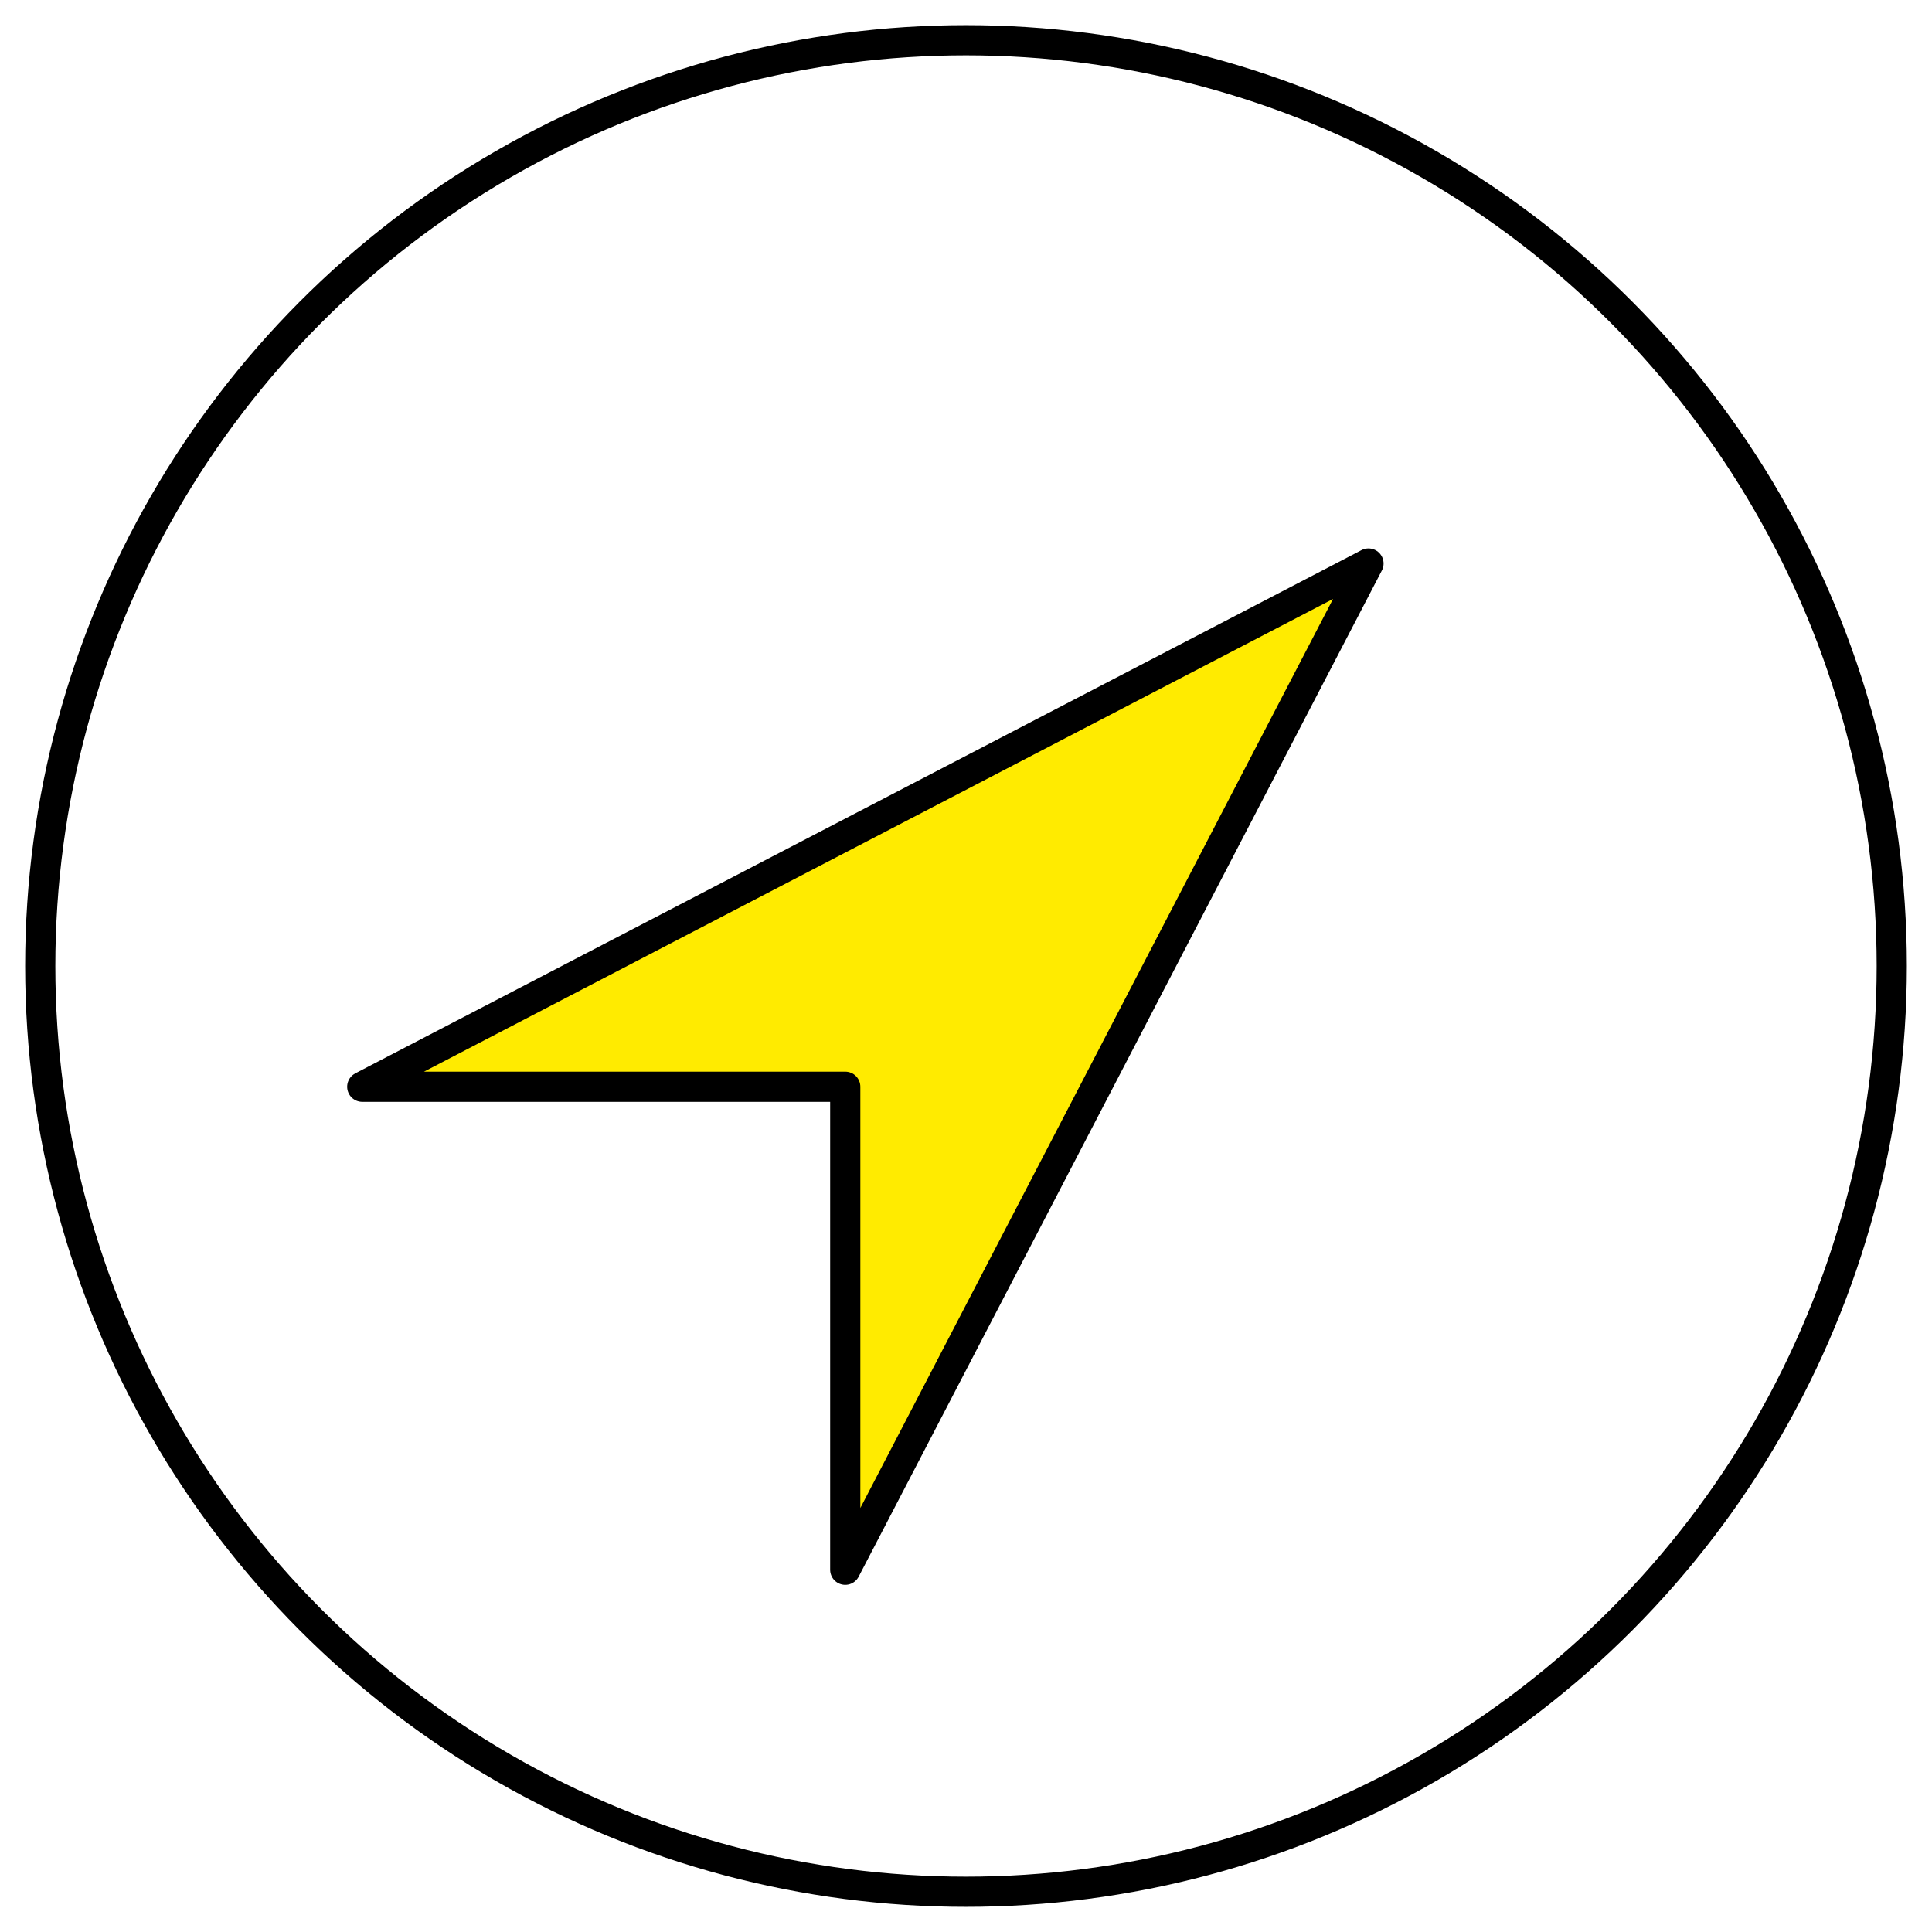 <?xml version="1.0" encoding="UTF-8"?>
<svg width="64px" height="64px" viewBox="0 0 64 64" version="1.1" xmlns="http://www.w3.org/2000/svg" xmlns:xlink="http://www.w3.org/1999/xlink">
    <!-- Generator: Sketch 48.2 (47327) - http://www.bohemiancoding.com/sketch -->
    <title>icon-compass</title>
    <desc>Created with Sketch.</desc>
    <defs></defs>
    <g id="2018-02-14-MENZEL-Industrieholding-startseite-desktop" stroke="none" stroke-width="1" fill="none" fill-rule="evenodd" transform="translate(-1377, -1230)" stroke-linecap="round" stroke-linejoin="round">
        <g id="Einstieg" transform="translate(216, 930)" stroke="#000000">
            <g id="icon-compass" transform="translate(1162, 301)">
                <polygon id="Shape" fill="#FFEB00" points="27 51 27 35 11 35 44.333 17.667"></polygon>
                <circle id="Oval" cx="31" cy="31" r="30.667"></circle>
            </g>
        </g>
    </g>
</svg>